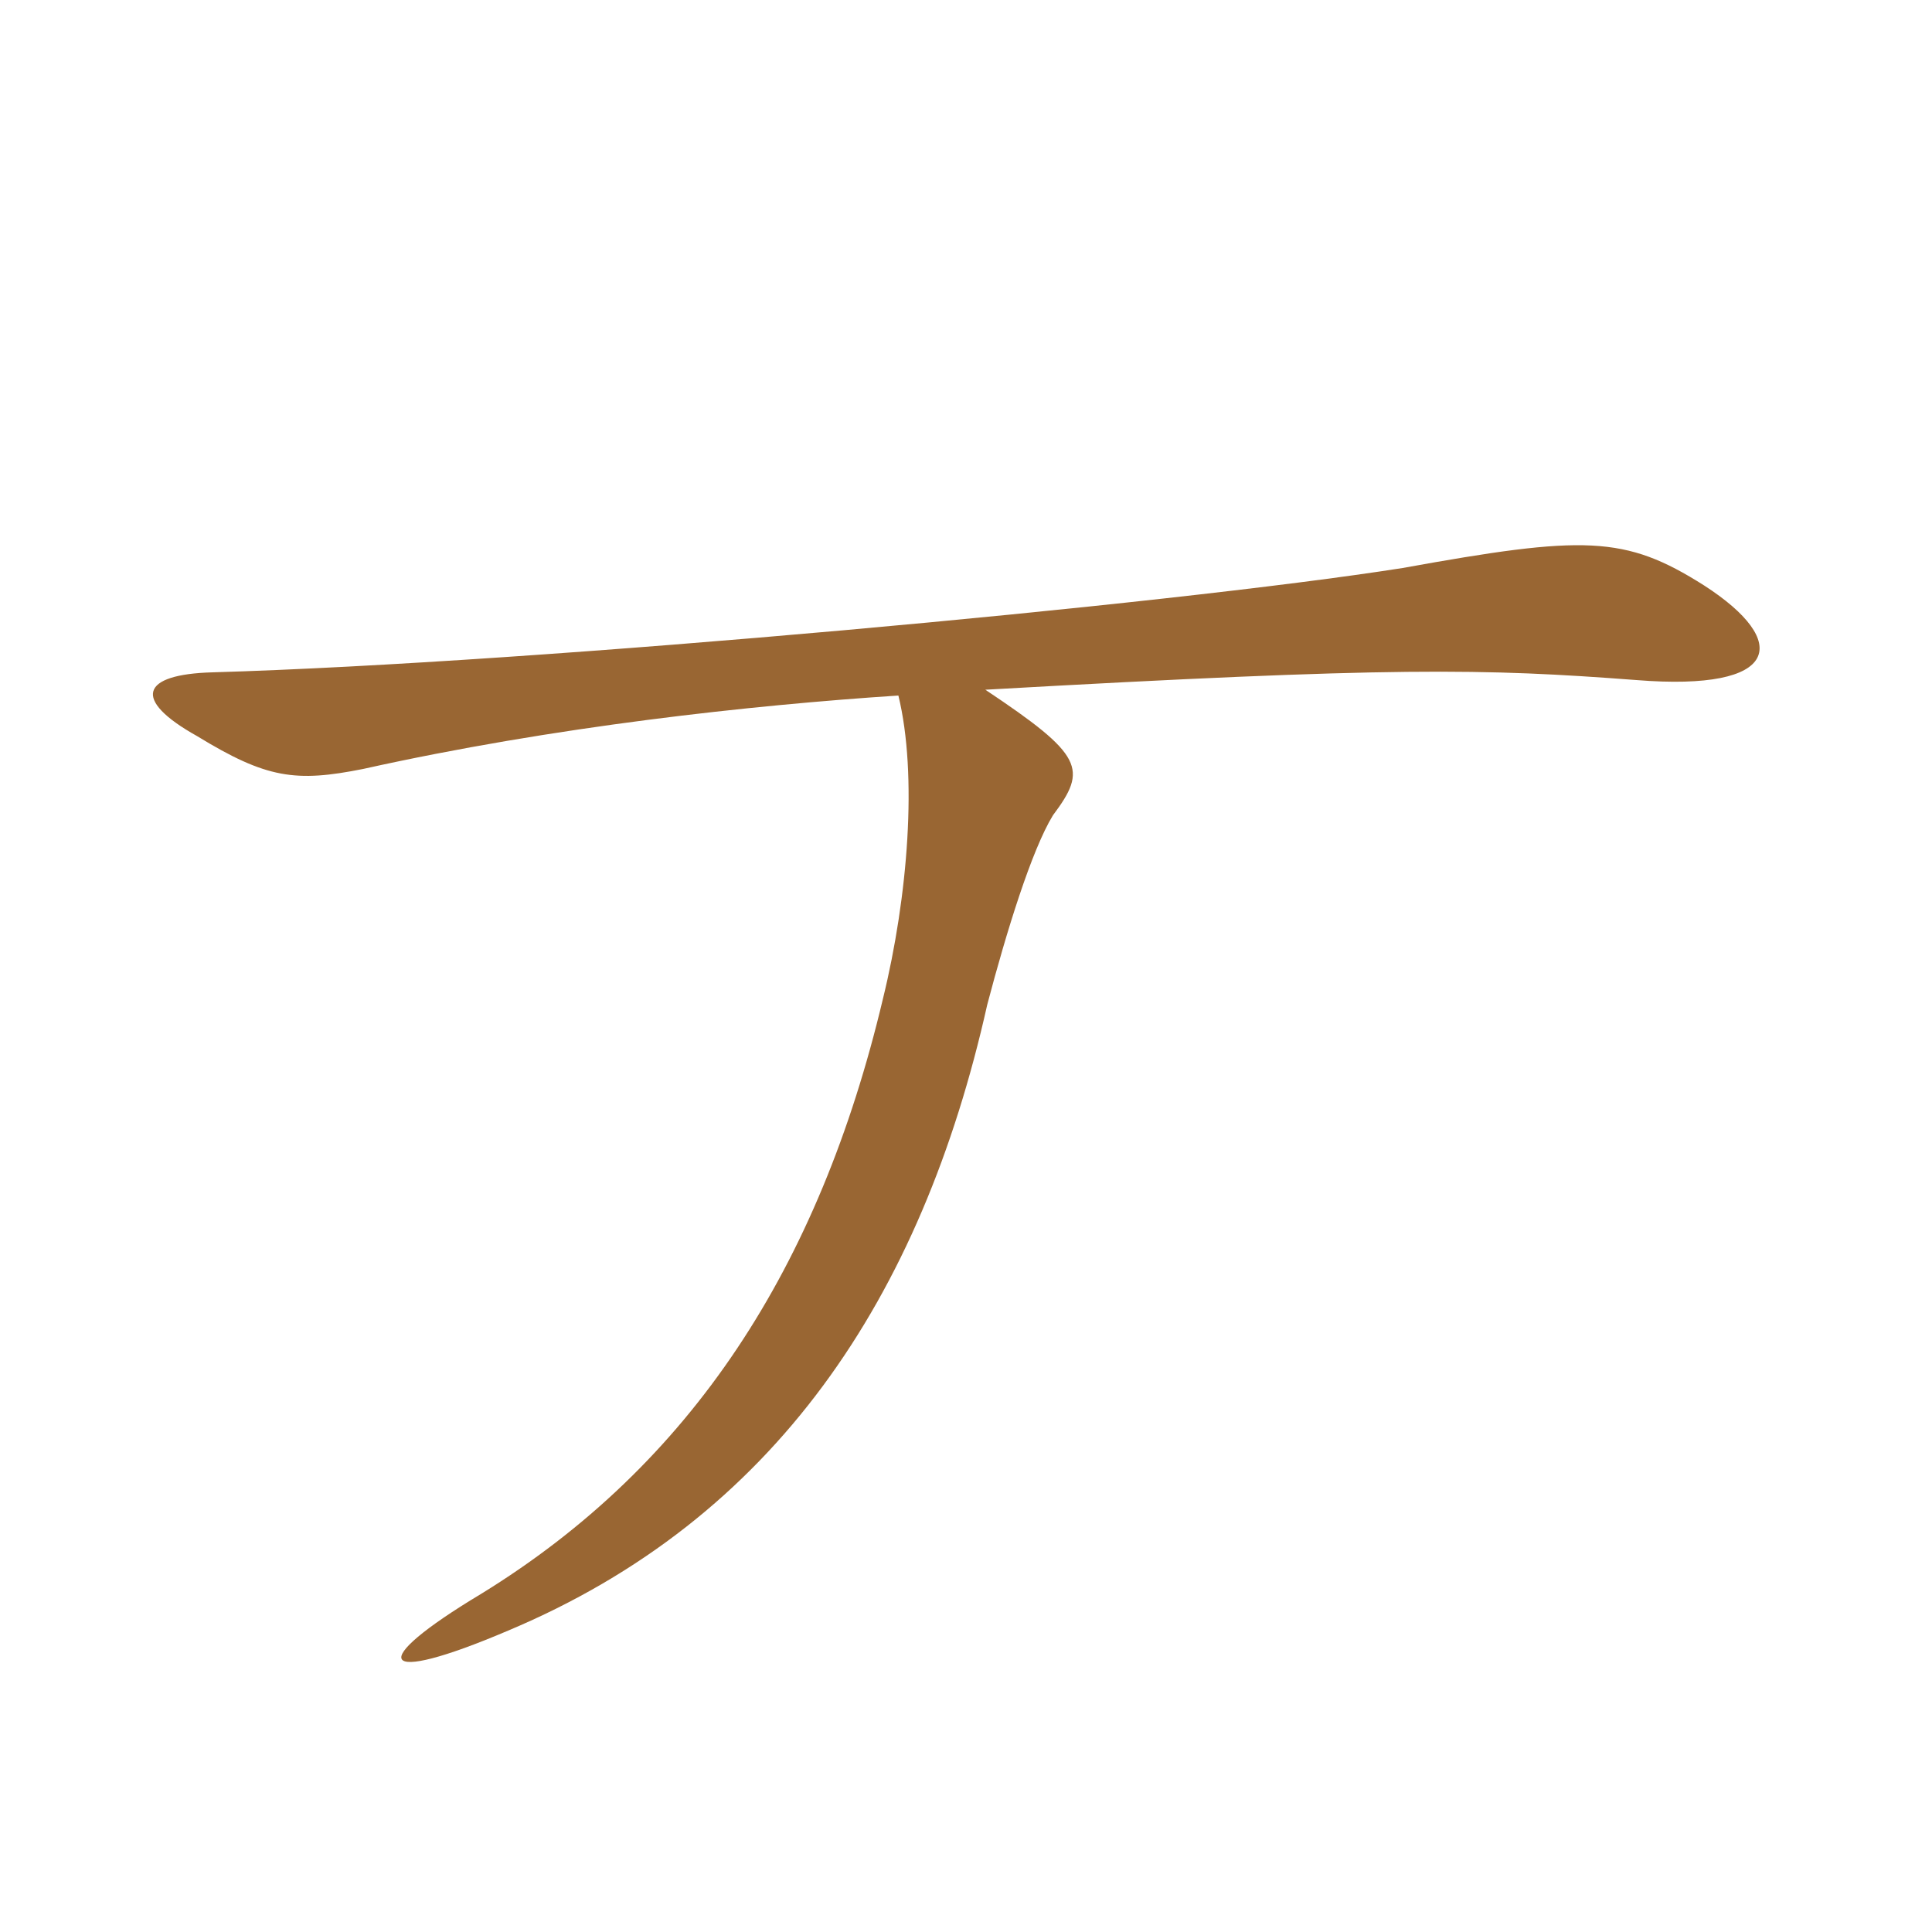 <svg xmlns="http://www.w3.org/2000/svg" xmlns:xlink="http://www.w3.org/1999/xlink" width="150" height="150"><path fill="#996633" padding="10" d="M69.75 54C71.25 60.15 70.50 69.60 68.55 77.55C63.60 98.40 53.70 113.70 37.35 123.75C28.35 129.15 29.25 130.95 39.45 126.60C60.15 117.90 71.55 100.80 76.65 78C78.15 72.30 80.10 66 81.75 63.30C84.45 59.70 84.15 58.65 76.50 53.55C108.30 51.75 115.20 51.90 127.05 52.80C138.30 53.70 139.05 49.80 132.30 45.45C126.15 41.55 123 41.55 108.90 44.10C90.75 46.95 42 51.45 16.50 52.20C10.95 52.35 10.20 54.30 15.30 57.15C20.70 60.45 22.95 60.75 28.20 59.70C43.05 56.40 58.35 54.75 69.75 54Z"/></svg>